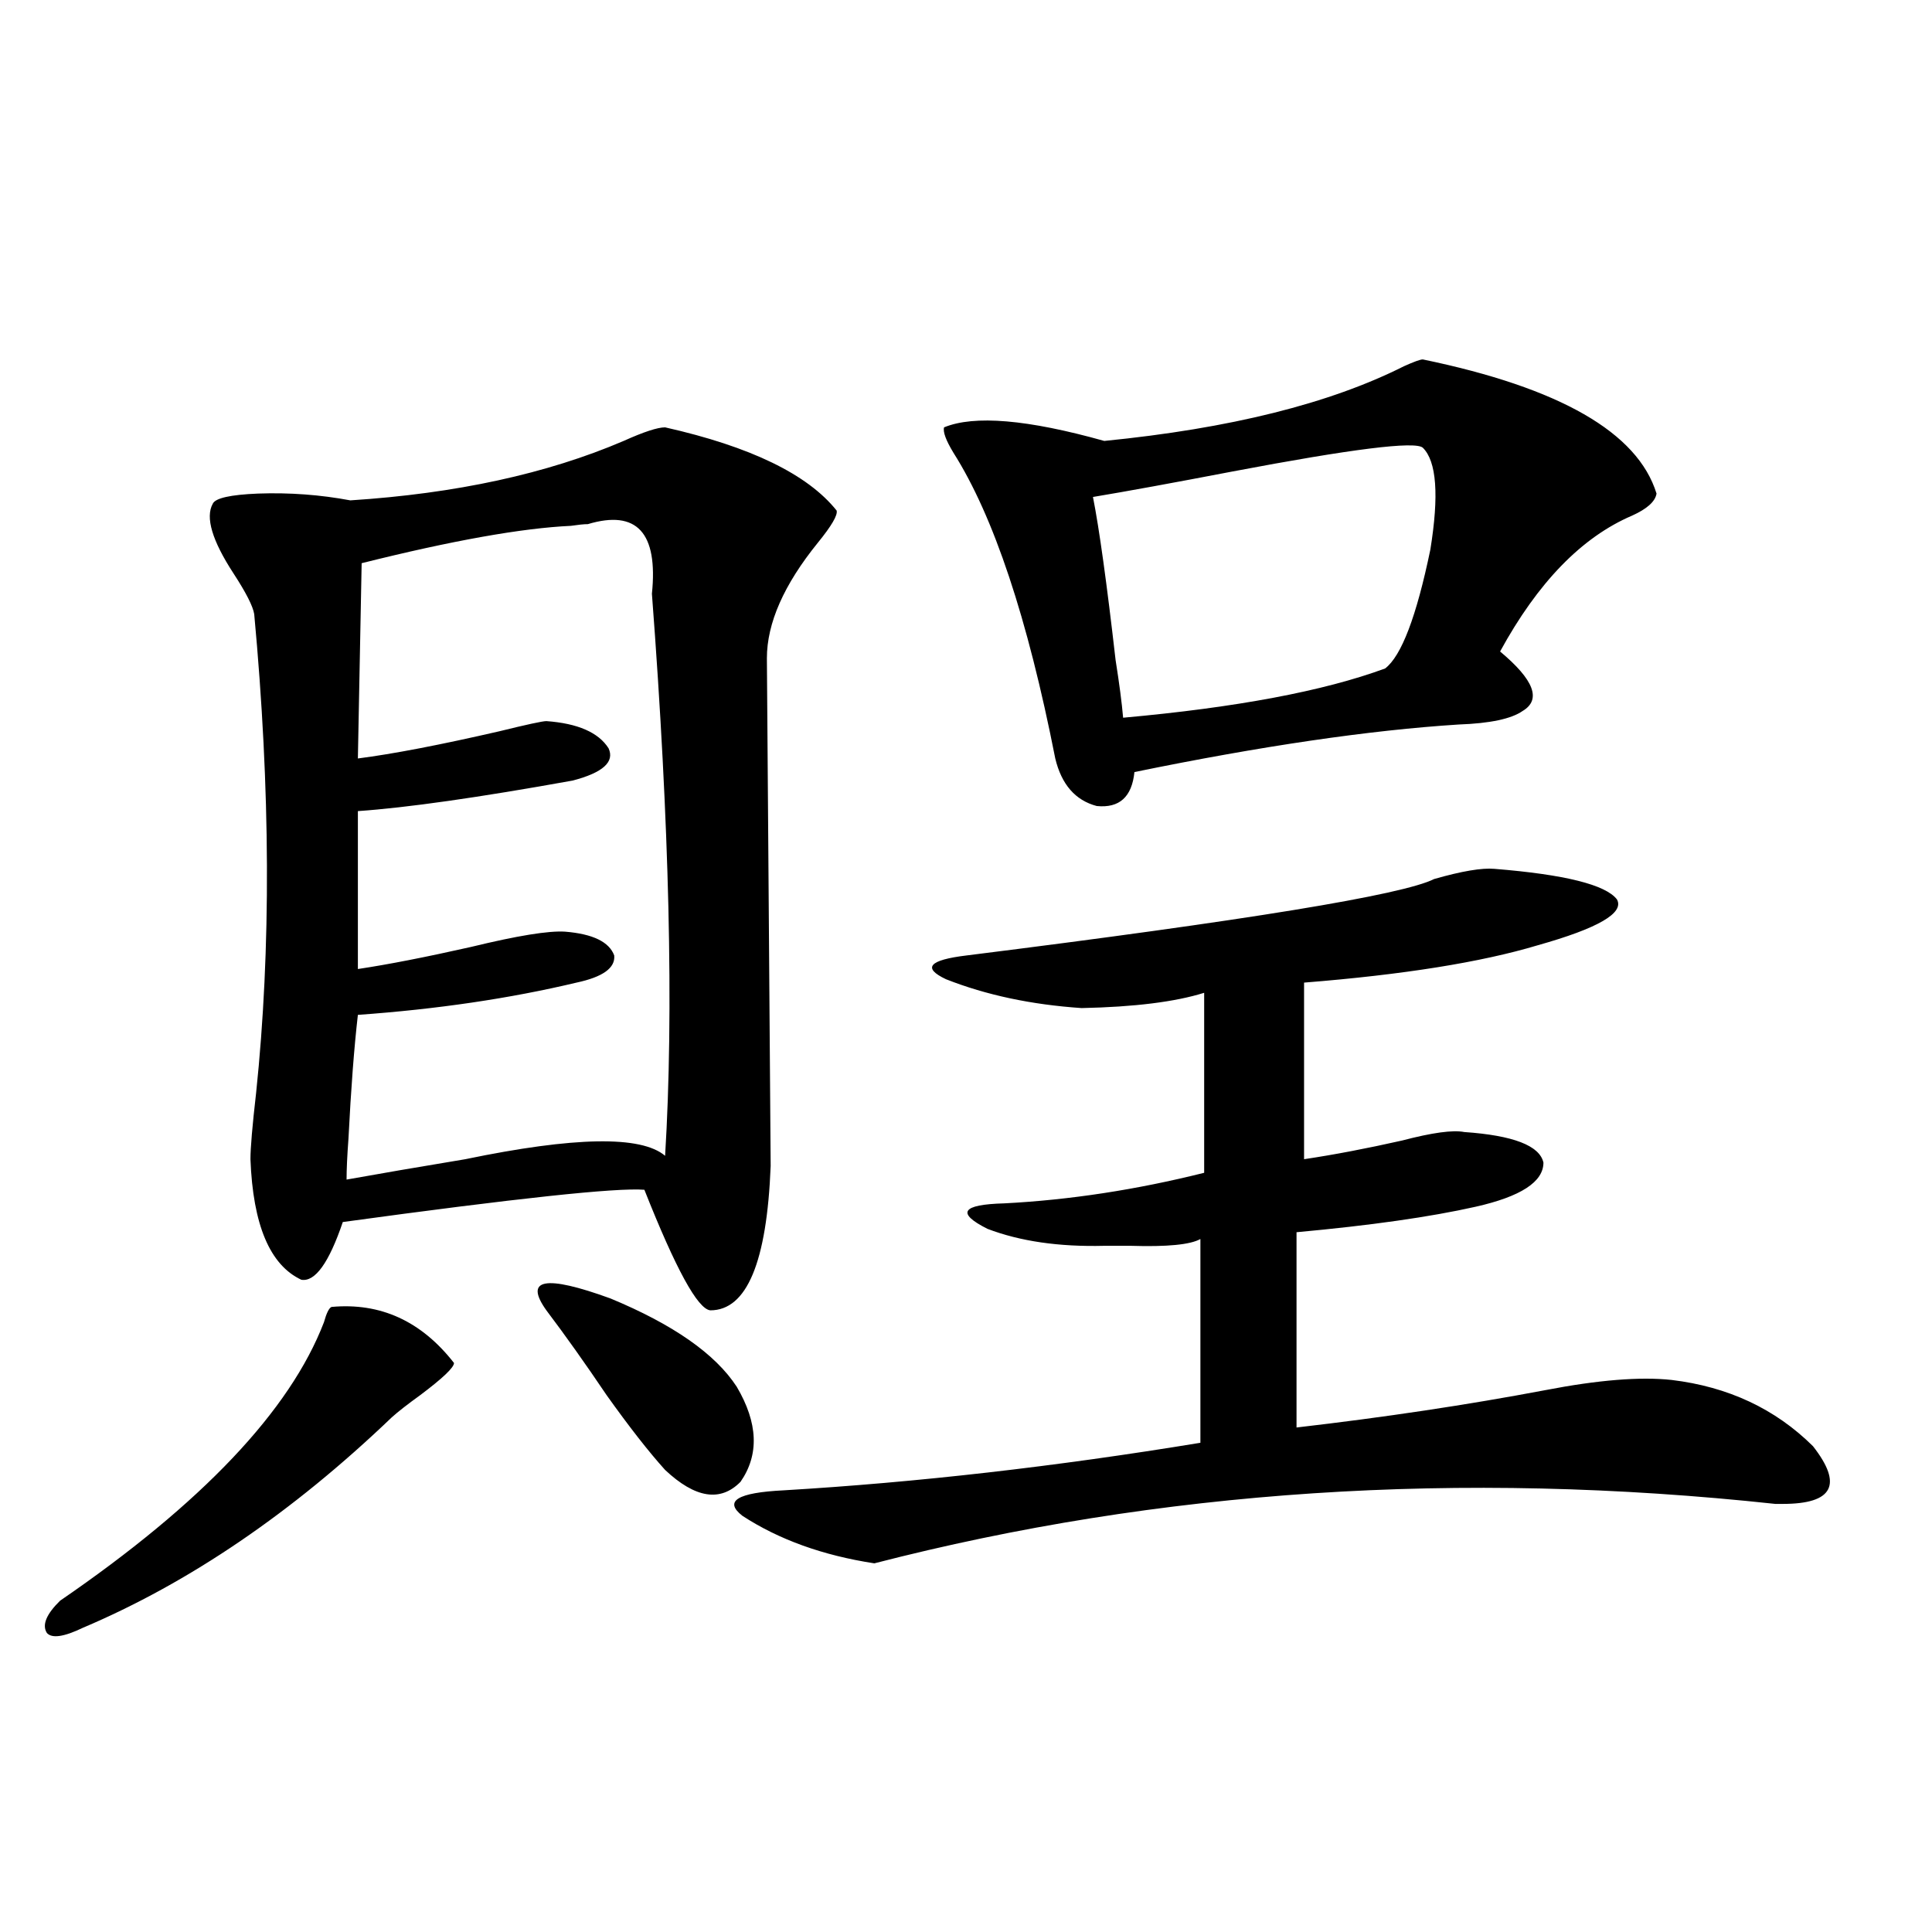 <?xml version="1.0" encoding="utf-8"?>
<!-- Generator: Adobe Illustrator 16.0.0, SVG Export Plug-In . SVG Version: 6.00 Build 0)  -->
<!DOCTYPE svg PUBLIC "-//W3C//DTD SVG 1.1//EN" "http://www.w3.org/Graphics/SVG/1.1/DTD/svg11.dtd">
<svg version="1.1" id="图层_1" xmlns="http://www.w3.org/2000/svg" xmlns:xlink="http://www.w3.org/1999/xlink" x="0px" y="0px"
	 width="1000px" height="1000px" viewBox="0 0 1000 1000" enable-background="new 0 0 1000 1000" xml:space="preserve">
<path d="M171.581,676.469c25.365-2.334,46.493,7.334,63.413,29.004c0,2.349-5.854,7.91-17.561,16.699
	c-6.509,4.697-11.387,8.501-14.634,11.426c-51.386,49.219-104.723,85.557-159.996,108.984c-9.756,4.684-15.944,5.563-18.536,2.637
	c-2.606-4.105-0.335-9.668,6.829-16.699c73.489-50.386,119.021-98.438,136.582-144.141
	C168.975,679.696,170.271,677.06,171.581,676.469z M344.26,221.195c44.222,9.971,73.81,24.321,88.778,43.066
	c0.641,2.349-2.606,7.91-9.756,16.699c-17.561,21.685-26.341,41.611-26.341,59.766c0,1.182,0.32,44.824,0.976,130.957
	c0.641,86.724,0.976,130.669,0.976,131.836c-1.951,49.81-12.362,74.707-31.219,74.707c-6.509-0.576-17.896-21.382-34.146-62.402
	c-14.313-1.167-66.34,4.395-156.094,16.699c-7.164,21.094-14.313,31.064-21.463,29.883c-16.265-7.607-25.045-28.413-26.341-62.402
	c0-5.85,0.976-17.275,2.927-34.277c7.805-74.404,7.47-157.021-0.976-247.852c-0.655-4.092-4.237-11.123-10.731-21.094
	c-11.066-16.987-14.634-29.004-10.731-36.035c1.296-2.925,9.101-4.683,23.414-5.273c16.25-0.576,32.194,0.591,47.804,3.516
	c54.633-3.516,101.781-13.76,141.46-30.762C333.193,223.544,340.357,221.195,344.26,221.195z M304.261,271.293
	c-1.951,0-4.878,0.303-8.78,0.879c-25.365,1.182-61.462,7.622-108.29,19.336l-1.951,101.074
	c18.201-2.334,42.591-7.031,73.169-14.063c14.299-3.516,22.438-5.273,24.39-5.273c16.25,1.182,26.981,5.864,32.194,14.063
	c3.247,7.031-2.927,12.607-18.536,16.699c-48.779,8.789-85.852,14.063-111.217,15.82v81.738
	c15.609-2.334,35.121-6.152,58.535-11.426c24.055-5.85,40.319-8.486,48.779-7.91c14.299,1.182,22.759,5.273,25.365,12.305
	c0.641,6.455-5.854,11.138-19.512,14.063c-34.48,8.213-72.193,13.774-113.168,16.699c-1.951,17.002-3.582,38.384-4.878,64.16
	c-0.655,8.789-0.976,15.82-0.976,21.094c16.25-2.925,36.737-6.44,61.462-10.547c56.584-11.714,91.05-12.305,103.412-1.758
	c4.543-74.404,2.271-171.387-6.829-290.918C340.678,275.688,329.626,263.686,304.261,271.293z M282.798,678.227
	c-11.707-16.396-0.655-18.457,33.17-6.152c32.515,13.486,54.298,28.716,65.364,45.703c11.052,18.76,11.707,35.156,1.951,49.219
	c-10.411,10.547-23.414,8.501-39.023-6.152c-8.46-9.365-18.536-22.261-30.243-38.672
	C302.95,705.775,292.554,691.122,282.798,678.227z M773.518,449.711c36.417,2.939,57.56,8.213,63.413,15.82
	c3.902,7.031-9.756,14.941-40.975,23.73c-29.268,8.789-69.602,15.244-120.973,19.336v91.406c15.609-2.334,32.515-5.562,50.73-9.668
	c15.609-4.092,26.341-5.562,32.194-4.395c25.365,1.758,39.023,7.031,40.975,15.82c0,9.971-11.707,17.578-35.121,22.852
	s-54.313,9.668-92.681,13.184v101.074c45.518-5.273,88.443-11.714,128.777-19.336c27.316-5.273,49.1-7.031,65.364-5.273
	c29.268,3.516,53.657,14.941,73.169,34.277c15.609,19.927,10.396,29.883-15.609,29.883h-3.902
	c-163.258-17.578-318.696-7.319-466.33,30.762c-26.676-4.092-49.435-12.305-68.291-24.609c-9.756-7.607-2.606-12.002,21.463-13.184
	c68.932-4.092,140.805-12.305,215.604-24.609V641.313c-5.213,2.939-17.24,4.106-36.097,3.516c-5.854,0-10.411,0-13.658,0
	c-23.414,0.591-43.581-2.334-60.486-8.789c-16.265-8.198-13.338-12.593,8.78-13.184c33.811-1.758,68.291-7.031,103.412-15.82
	v-93.164c-14.969,4.697-36.097,7.334-63.413,7.91c-26.021-1.758-49.435-6.729-70.242-14.941c-12.362-5.85-8.78-9.956,10.731-12.305
	c145.027-18.154,225.681-31.338,241.945-39.551C756.598,450.893,767.009,449.135,773.518,449.711z M736.445,186.039
	c70.883,14.653,111.217,37.793,120.973,69.434c-0.655,4.106-4.878,7.91-12.683,11.426c-26.021,11.138-48.779,34.58-68.291,70.313
	c17.561,14.653,21.463,24.912,11.707,30.762c-5.854,4.106-16.92,6.455-33.17,7.031c-46.188,2.939-102.116,11.138-167.801,24.609
	c-1.311,12.896-7.805,18.76-19.512,17.578c-11.066-2.925-18.216-11.123-21.463-24.609c-14.313-72.646-31.874-125.381-52.682-158.203
	c-3.902-6.44-5.533-10.835-4.878-13.184c15.609-6.44,43.246-4.092,82.925,7.031c65.029-6.44,116.735-19.336,155.118-38.672
	C731.888,187.221,735.135,186.039,736.445,186.039z M736.445,231.742c-3.902-3.516-36.752,0.591-98.534,12.305
	c-30.578,5.864-54.633,10.259-72.193,13.184c3.247,16.411,7.149,44.536,11.707,84.375c1.951,12.305,3.247,22.275,3.902,29.883
	c58.535-5.273,103.732-13.76,135.606-25.488c8.445-6.44,16.25-26.943,23.414-61.523
	C744.891,256.352,743.595,238.773,736.445,231.742z"/>
</svg>
